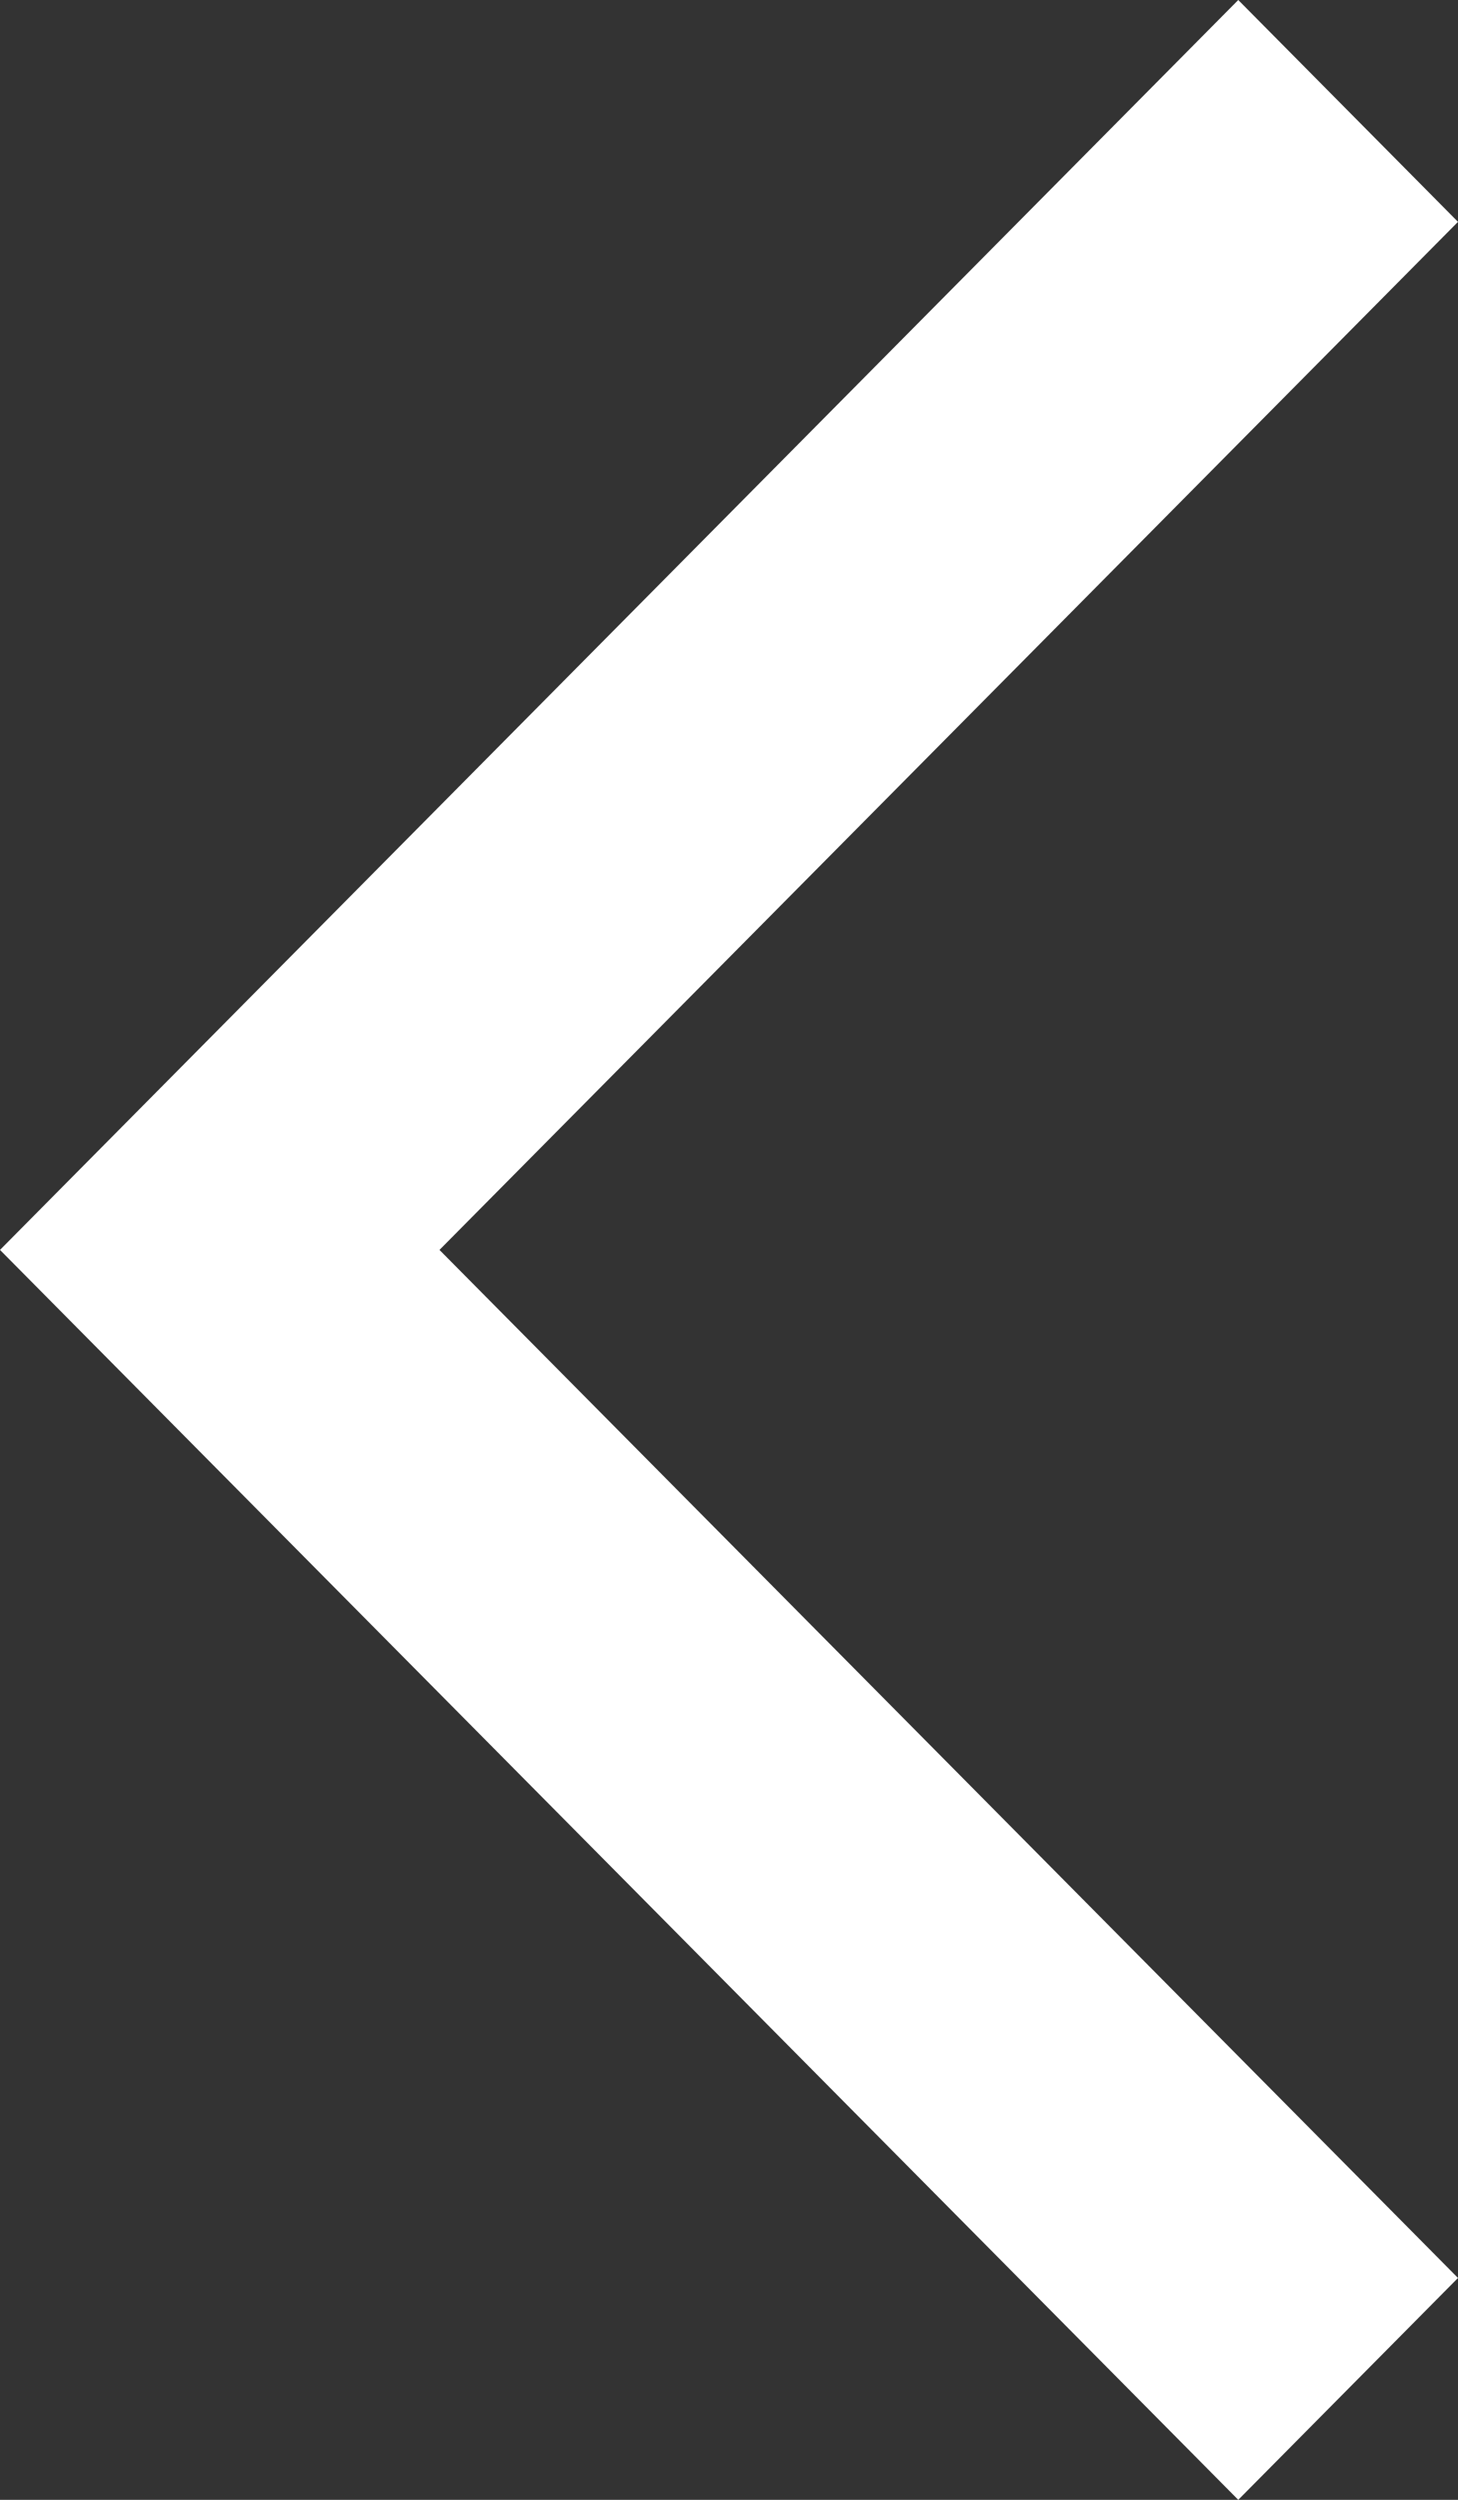 <svg width="7" height="12" viewBox="0 0 7 12" fill="none" xmlns="http://www.w3.org/2000/svg">
<rect x="0" y="0" width="7" height="12" fill="#333333" stroke="none"/>
<path d="M5.945 -3.84589e-07L7 1.065L2.11 6L7 10.935L5.945 12L-5.01112e-07 6L5.945 -3.84589e-07Z" fill="white"/>
</svg>
